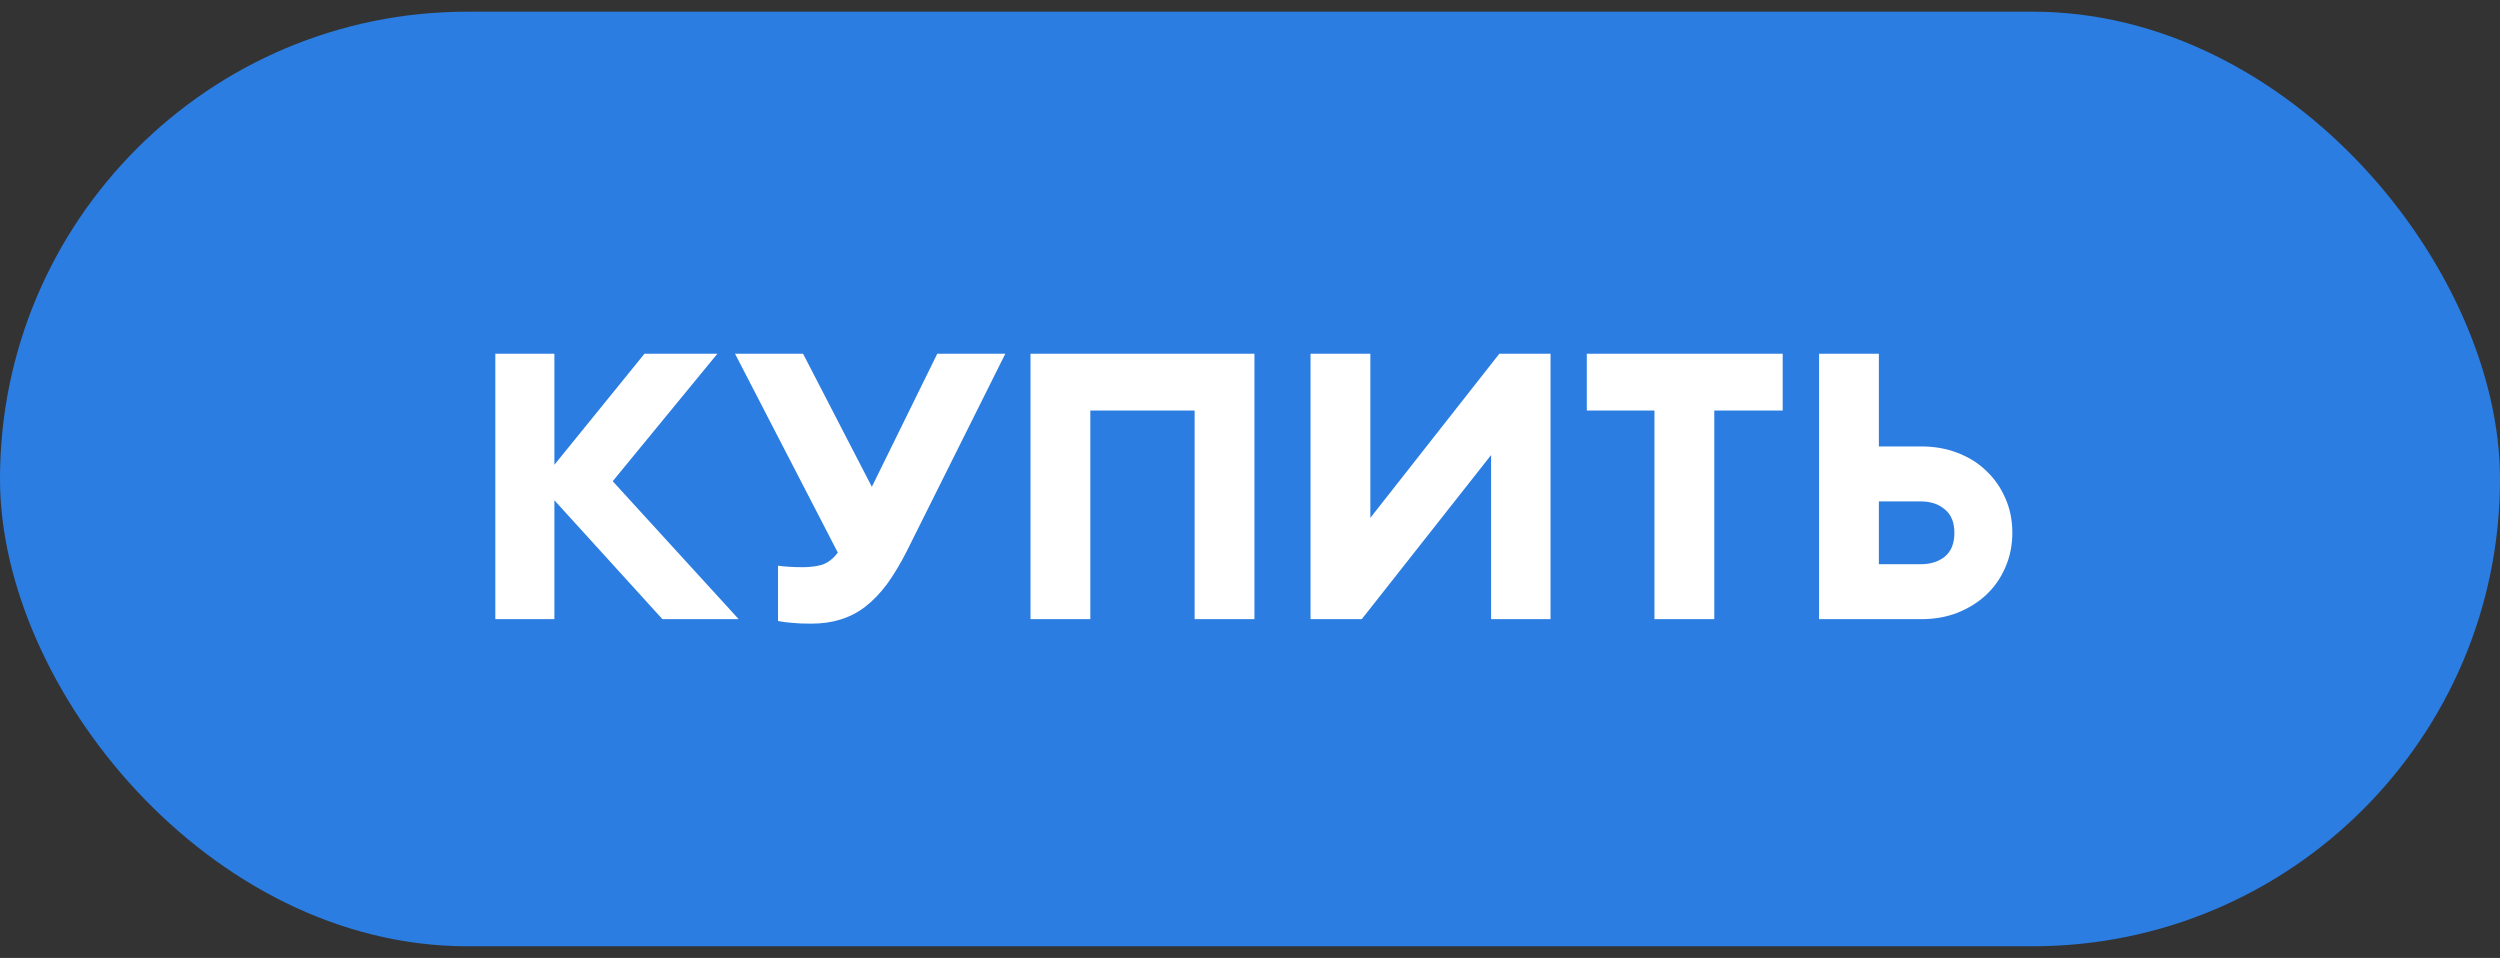 <?xml version="1.0" encoding="UTF-8"?> <svg xmlns="http://www.w3.org/2000/svg" width="107" height="41" viewBox="0 0 107 41" fill="none"><rect x="0" y="0" width="107" height="41" fill="#333333" stroke="none"/> <rect y="0.5" width="107" height="40" rx="20" fill="#2B7DE1"></rect> <path d="M23.728 21.412V26.5H21.2V15.14H23.728V19.892L27.584 15.14H30.704L26.224 20.596L31.616 26.5H28.352L23.728 21.412ZM33.299 24.212C33.449 24.233 33.614 24.249 33.795 24.26C33.987 24.271 34.174 24.276 34.355 24.276C34.643 24.276 34.91 24.244 35.155 24.18C35.411 24.105 35.646 23.929 35.859 23.652L31.459 15.14H34.371L37.315 20.836L40.115 15.14H43.027L38.803 23.604C38.526 24.148 38.243 24.617 37.955 25.012C37.667 25.396 37.358 25.716 37.027 25.972C36.707 26.217 36.355 26.399 35.971 26.516C35.598 26.633 35.182 26.692 34.723 26.692C34.382 26.692 34.115 26.681 33.923 26.66C33.742 26.649 33.534 26.623 33.299 26.58V24.212ZM51.13 17.572H46.666V26.5H44.106V15.14H53.69V26.5H51.13V17.572ZM56.091 26.5V15.14H58.651V22.164L64.171 15.14H66.363V26.5H63.819V19.476L58.283 26.5H56.091ZM70.811 17.572H67.915V15.14H76.299V17.572H73.371V26.5H70.811V17.572ZM82.24 19.108C82.795 19.108 83.307 19.199 83.776 19.38C84.256 19.561 84.667 19.817 85.008 20.148C85.36 20.479 85.632 20.868 85.824 21.316C86.027 21.764 86.128 22.26 86.128 22.804C86.128 23.337 86.027 23.833 85.824 24.292C85.632 24.74 85.36 25.129 85.008 25.46C84.667 25.78 84.256 26.036 83.776 26.228C83.307 26.409 82.795 26.5 82.24 26.5H77.856V15.14H80.416V19.108H82.24ZM82.208 24.148C82.624 24.148 82.966 24.041 83.232 23.828C83.51 23.604 83.648 23.263 83.648 22.804C83.648 22.356 83.51 22.02 83.232 21.796C82.966 21.572 82.624 21.46 82.208 21.46H80.416V24.148H82.208Z" fill="white"></path> </svg> 